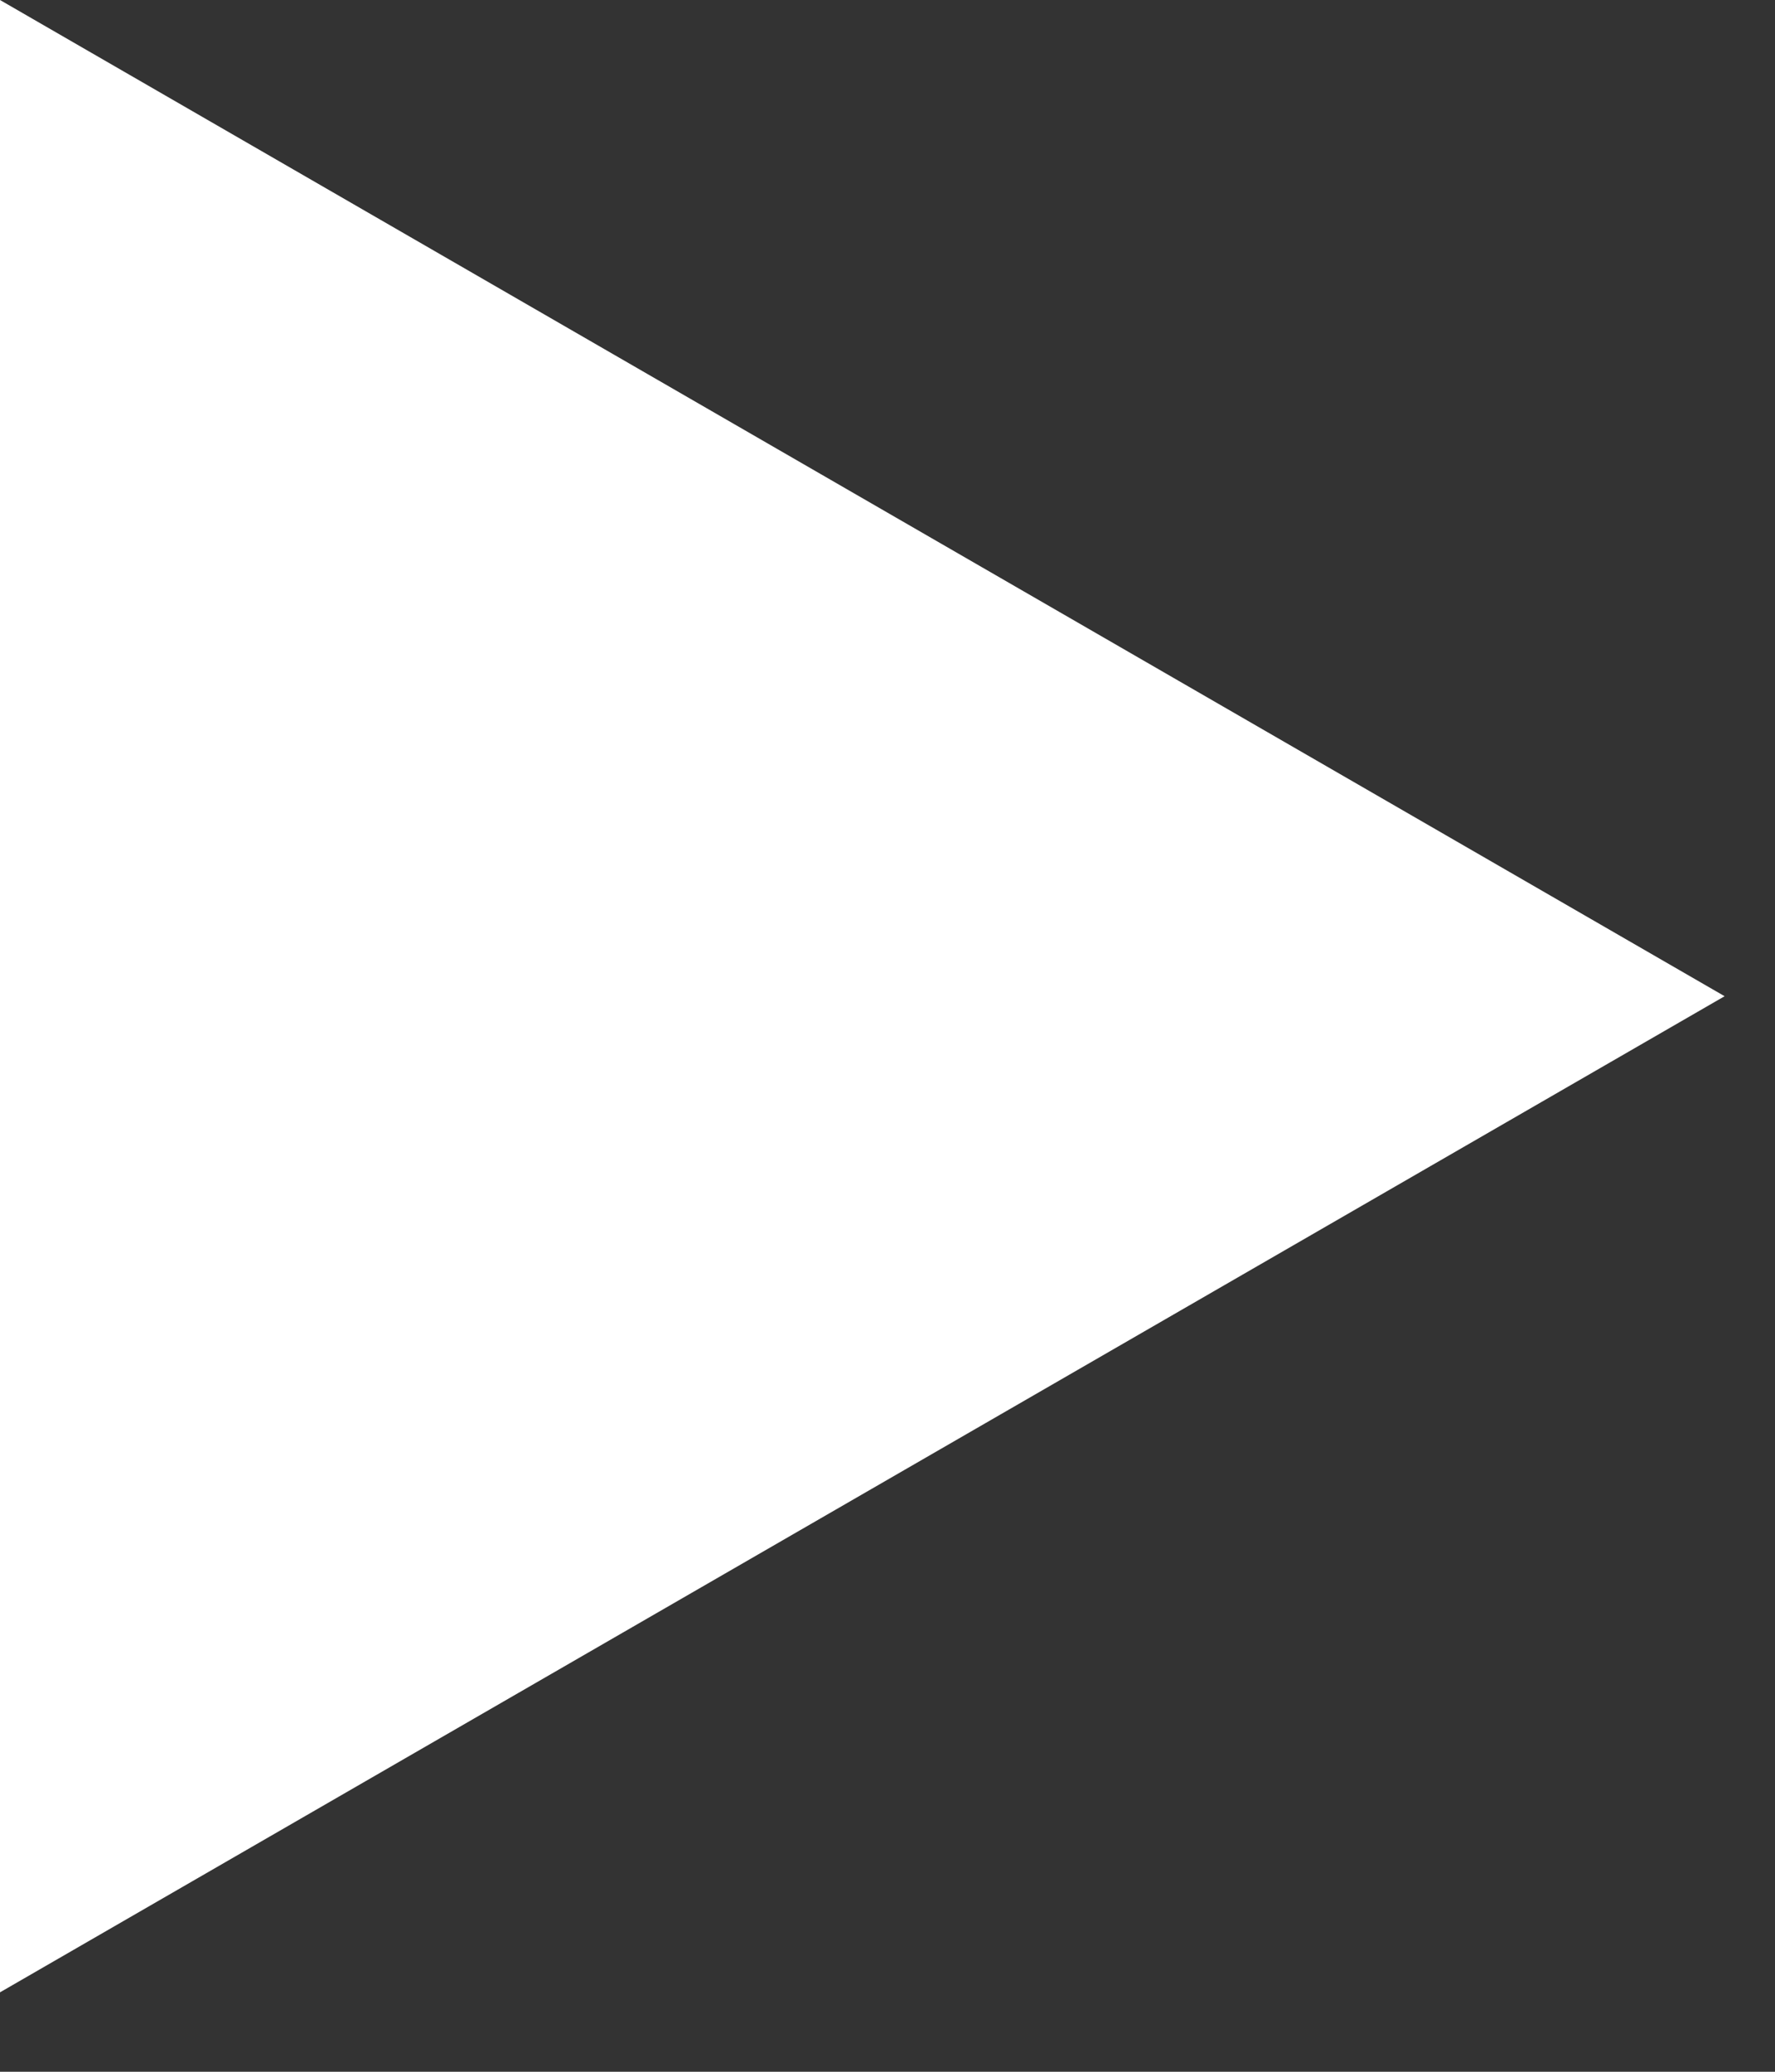 <svg width="18" height="21" viewBox="0 0 18 21" fill="none" xmlns="http://www.w3.org/2000/svg">
<rect x="0" y="0" width="18" height="21" fill="#333333" stroke="none"/>
<path d="M17.489 10.098L-7.91523e-05 20.195L-7.82696e-05 -1.71817e-06L17.489 10.098Z" fill="white"/>
</svg>
